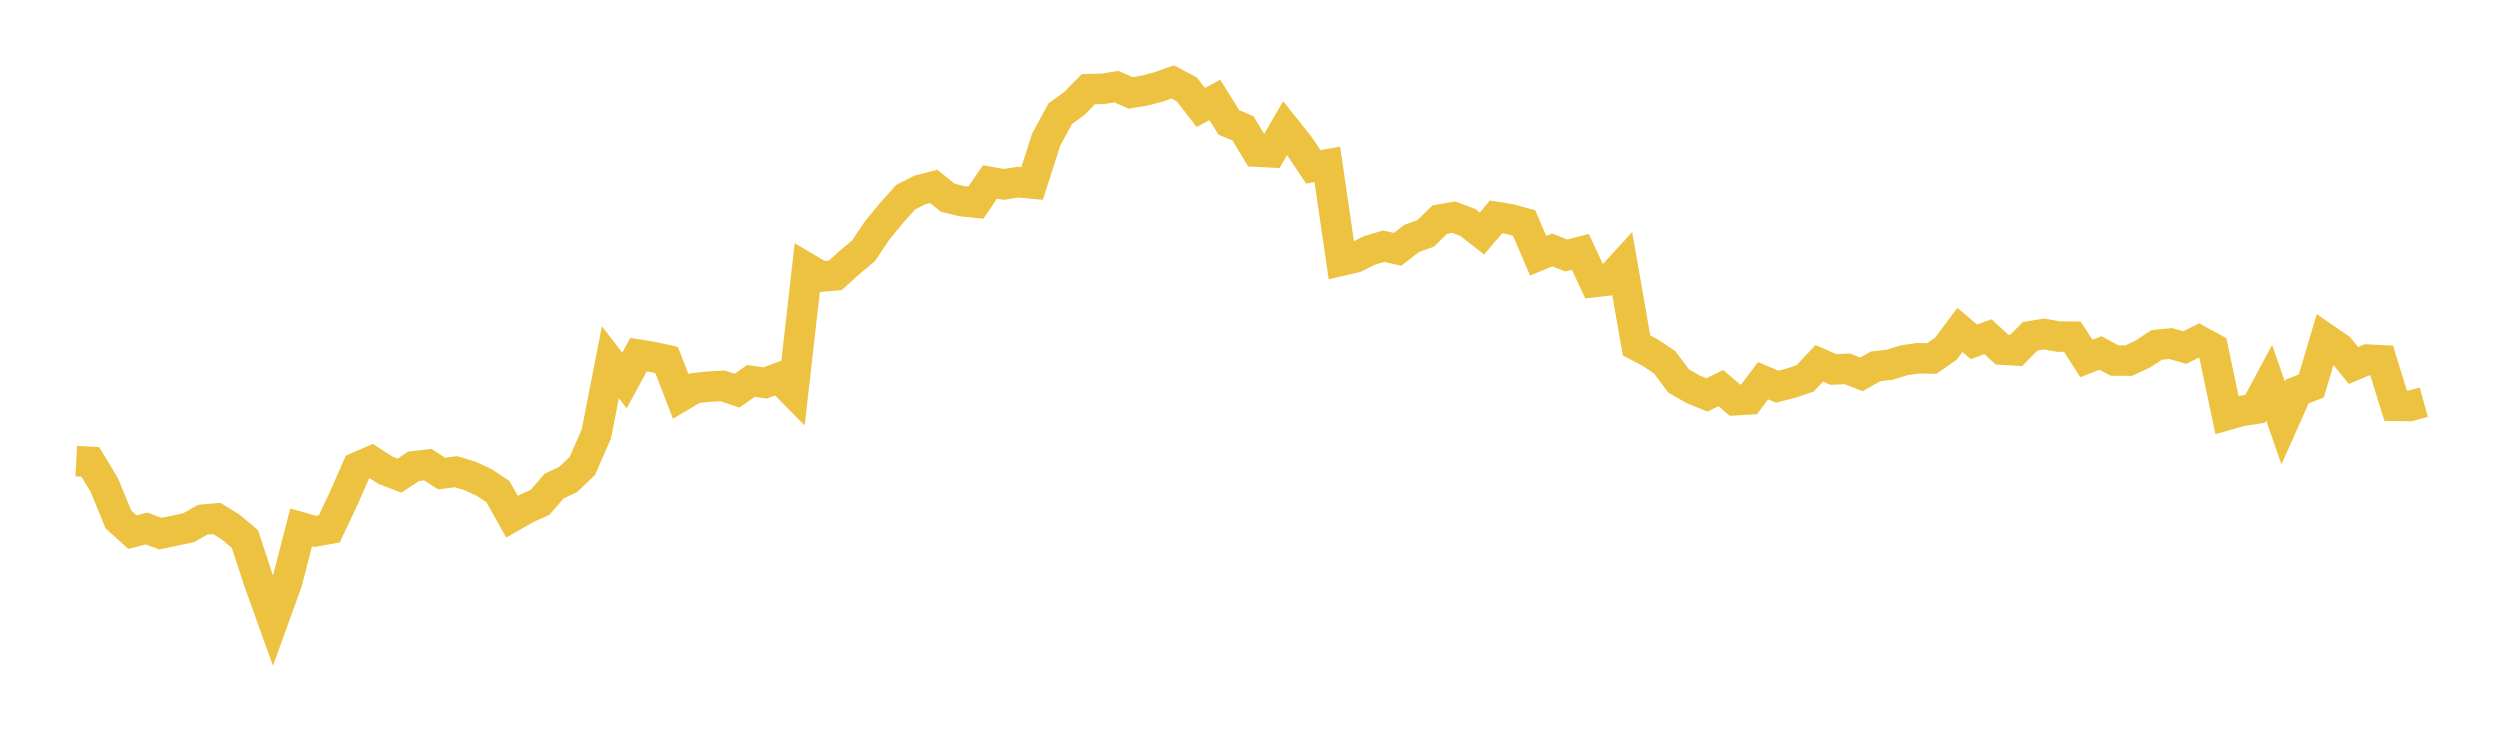 <svg width="164" height="48" xmlns="http://www.w3.org/2000/svg" xmlns:xlink="http://www.w3.org/1999/xlink"><path fill="none" stroke="rgb(237,194,64)" stroke-width="2" d="M5,30.251L5.922,30.298L6.844,31.823L7.766,34.073L8.689,34.908L9.611,34.67L10.533,35.008L11.455,34.812L12.377,34.617L13.299,34.091L14.222,34.012L15.144,34.583L16.066,35.363L16.988,38.16L17.91,40.729L18.832,38.181L19.754,34.597L20.677,34.859L21.599,34.694L22.521,32.752L23.443,30.649L24.365,30.248L25.287,30.85L26.21,31.2L27.132,30.588L28.054,30.478L28.976,31.067L29.898,30.942L30.82,31.215L31.743,31.639L32.665,32.247L33.587,33.896L34.509,33.367L35.431,32.952L36.353,31.885L37.275,31.45L38.198,30.57L39.12,28.473L40.042,23.764L40.964,24.962L41.886,23.264L42.808,23.41L43.731,23.616L44.653,26.006L45.575,25.46L46.497,25.365L47.419,25.318L48.341,25.629L49.263,24.99L50.186,25.121L51.108,24.782L52.03,25.718L52.952,17.599L53.874,18.143L54.796,18.064L55.719,17.228L56.641,16.457L57.563,15.088L58.485,13.971L59.407,12.939L60.329,12.467L61.251,12.231L62.174,12.97L63.096,13.196L64.018,13.291L64.94,11.937L65.862,12.095L66.784,11.95L67.707,12.038L68.629,9.159L69.551,7.457L70.473,6.792L71.395,5.85L72.317,5.828L73.24,5.684L74.162,6.094L75.084,5.944L76.006,5.703L76.928,5.372L77.85,5.861L78.772,7.051L79.695,6.555L80.617,8.038L81.539,8.415L82.461,9.947L83.383,9.995L84.305,8.407L85.228,9.565L86.15,10.944L87.072,10.783L87.994,17.1L88.916,16.886L89.838,16.43L90.76,16.153L91.683,16.356L92.605,15.64L93.527,15.309L94.449,14.403L95.371,14.244L96.293,14.597L97.216,15.316L98.138,14.228L99.06,14.375L99.982,14.629L100.904,16.777L101.826,16.396L102.749,16.761L103.671,16.522L104.593,18.499L105.515,18.398L106.437,17.394L107.359,22.666L108.281,23.149L109.204,23.77L110.126,24.998L111.048,25.526L111.97,25.909L112.892,25.46L113.814,26.254L114.737,26.201L115.659,24.975L116.581,25.362L117.503,25.134L118.425,24.817L119.347,23.831L120.269,24.236L121.192,24.197L122.114,24.559L123.036,24.033L123.958,23.931L124.88,23.641L125.802,23.503L126.725,23.515L127.647,22.877L128.569,21.643L129.491,22.421L130.413,22.09L131.335,22.937L132.257,22.993L133.18,22.059L134.102,21.909L135.024,22.079L135.946,22.087L136.868,23.516L137.79,23.155L138.713,23.651L139.635,23.655L140.557,23.231L141.479,22.626L142.401,22.534L143.323,22.801L144.246,22.338L145.168,22.841L146.09,27.227L147.012,26.965L147.934,26.825L148.856,25.106L149.778,27.751L150.701,25.679L151.623,25.321L152.545,22.21L153.467,22.842L154.389,23.975L155.311,23.59L156.234,23.637L157.156,26.619L158.078,26.634L159,26.381"></path></svg>